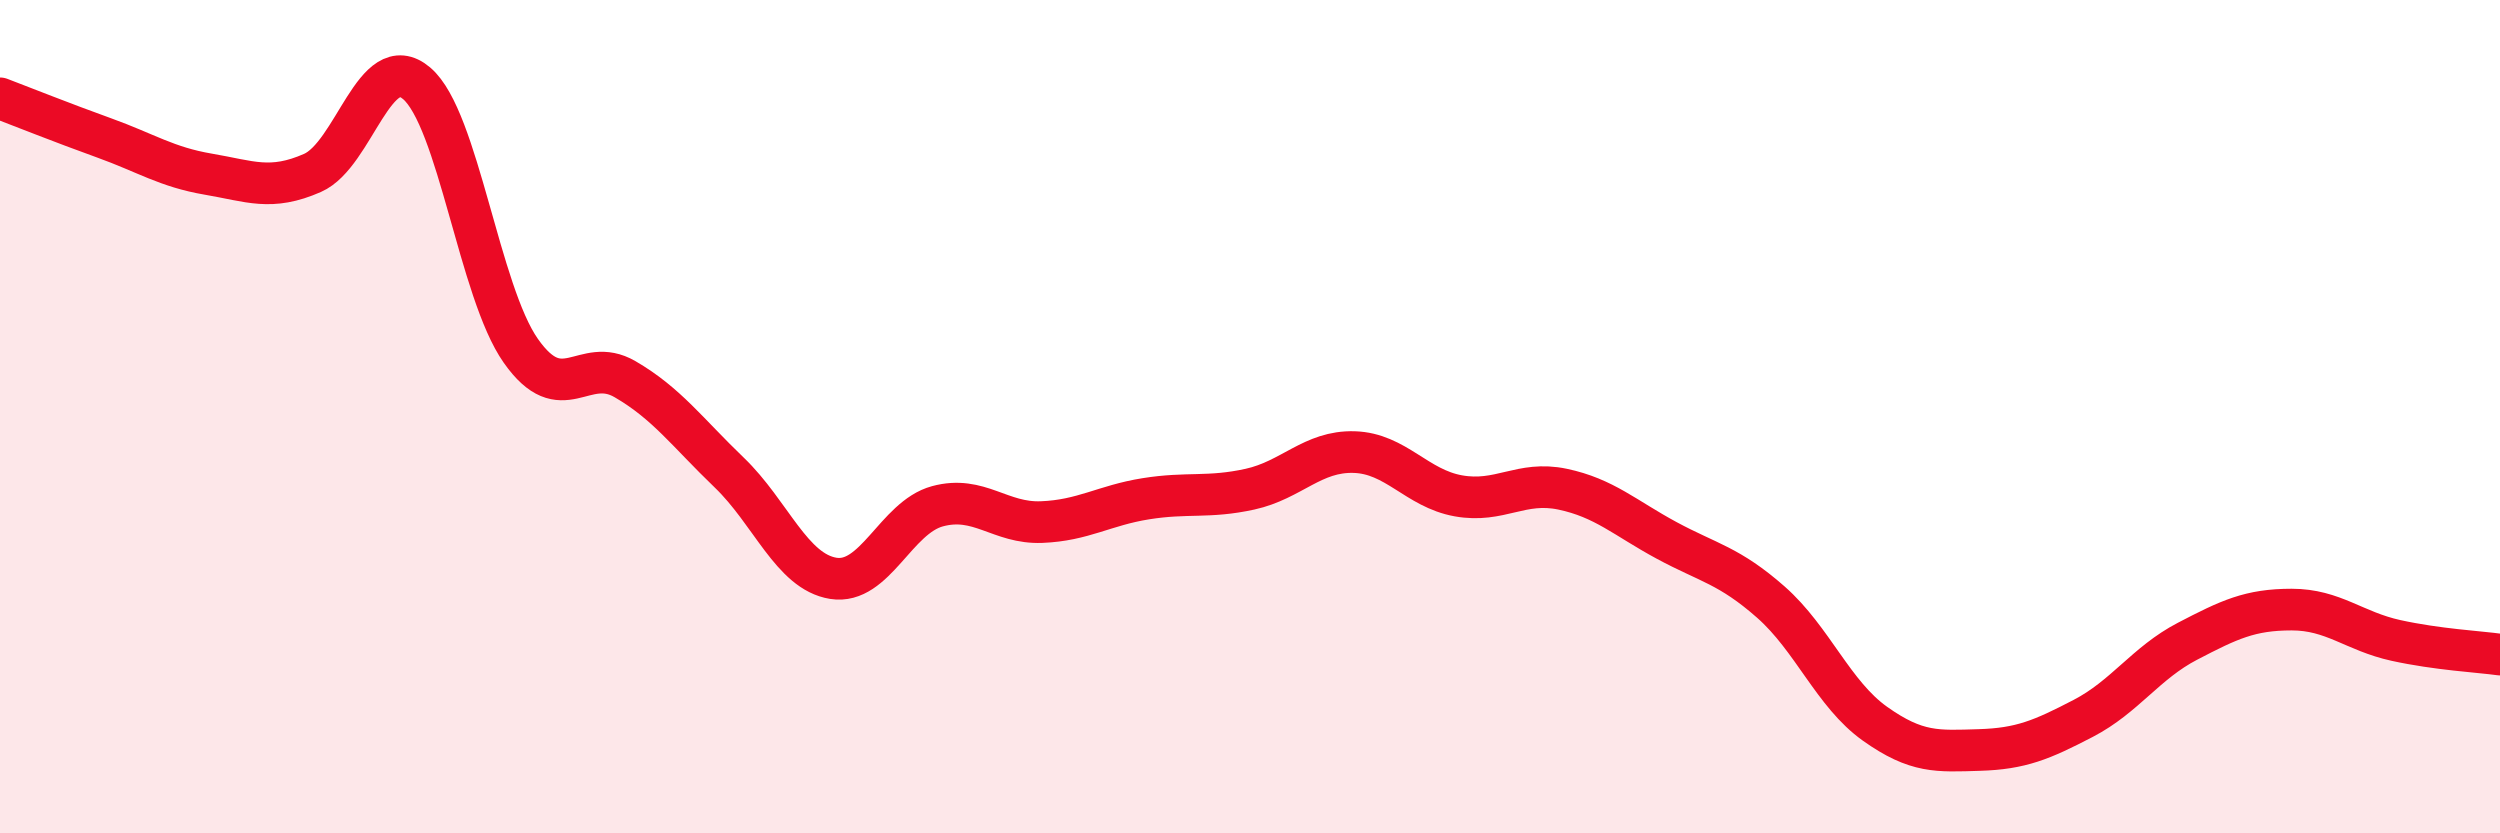 
    <svg width="60" height="20" viewBox="0 0 60 20" xmlns="http://www.w3.org/2000/svg">
      <path
        d="M 0,2.36 C 0.5,2.55 1.5,2.95 2.5,3.31 C 3.5,3.67 4,4.01 5,4.18 C 6,4.35 6.5,4.59 7.5,4.15 C 8.5,3.71 9,1.15 10,2 C 11,2.85 11.5,7 12.5,8.42 C 13.5,9.84 14,8.52 15,9.1 C 16,9.68 16.5,10.38 17.5,11.34 C 18.5,12.3 19,13.72 20,13.88 C 21,14.04 21.5,12.42 22.5,12.15 C 23.5,11.88 24,12.57 25,12.53 C 26,12.49 26.5,12.13 27.5,11.97 C 28.5,11.81 29,11.96 30,11.74 C 31,11.52 31.5,10.82 32.5,10.85 C 33.5,10.88 34,11.72 35,11.9 C 36,12.08 36.5,11.53 37.5,11.74 C 38.5,11.95 39,12.43 40,12.97 C 41,13.51 41.5,13.57 42.5,14.45 C 43.5,15.33 44,16.66 45,17.37 C 46,18.08 46.5,18.03 47.5,18 C 48.5,17.97 49,17.76 50,17.24 C 51,16.72 51.5,15.91 52.5,15.39 C 53.5,14.87 54,14.63 55,14.63 C 56,14.63 56.5,15.15 57.5,15.37 C 58.5,15.59 59.5,15.64 60,15.71L60 20L0 20Z"
        fill="#EB0A25"
        opacity="0.1"
        stroke-linecap="round"
        stroke-linejoin="round"
      />
      <path
        d="M 0,2.36 C 0.5,2.55 1.5,2.95 2.5,3.31 C 3.5,3.67 4,4.01 5,4.18 C 6,4.35 6.5,4.59 7.5,4.15 C 8.5,3.71 9,1.15 10,2 C 11,2.85 11.5,7 12.5,8.42 C 13.5,9.84 14,8.52 15,9.1 C 16,9.68 16.5,10.38 17.5,11.34 C 18.5,12.3 19,13.72 20,13.88 C 21,14.04 21.5,12.42 22.5,12.15 C 23.5,11.88 24,12.57 25,12.53 C 26,12.49 26.5,12.13 27.5,11.97 C 28.5,11.81 29,11.96 30,11.74 C 31,11.52 31.5,10.82 32.5,10.85 C 33.5,10.88 34,11.72 35,11.9 C 36,12.08 36.5,11.53 37.5,11.74 C 38.5,11.95 39,12.43 40,12.97 C 41,13.51 41.5,13.57 42.5,14.45 C 43.5,15.33 44,16.66 45,17.37 C 46,18.08 46.5,18.03 47.5,18 C 48.5,17.97 49,17.76 50,17.24 C 51,16.72 51.5,15.91 52.5,15.39 C 53.5,14.87 54,14.63 55,14.63 C 56,14.63 56.5,15.15 57.5,15.37 C 58.5,15.59 59.5,15.64 60,15.71"
        stroke="#EB0A25"
        stroke-width="1"
        fill="none"
        stroke-linecap="round"
        stroke-linejoin="round"
      />
    </svg>
  